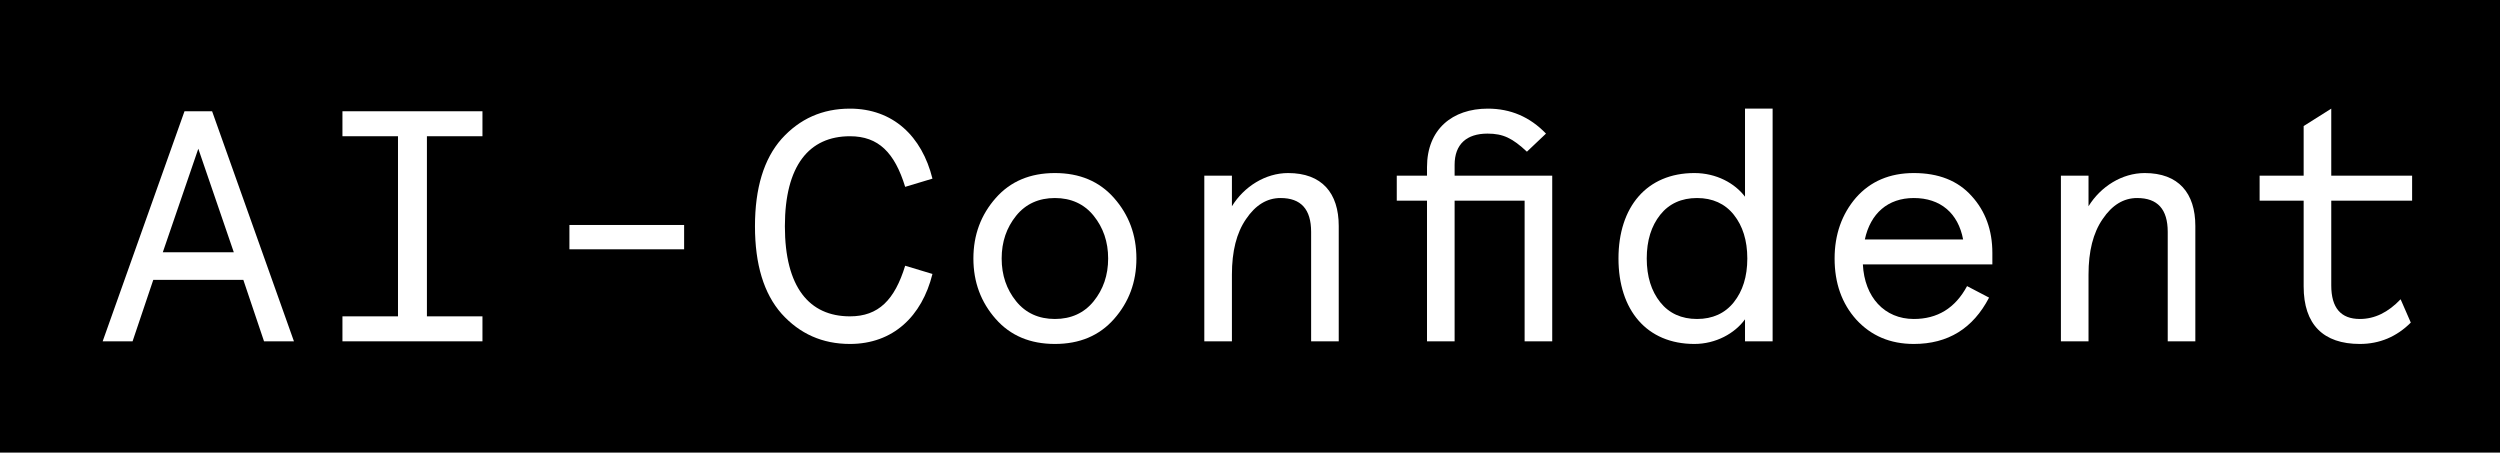 <?xml version="1.0" encoding="UTF-8"?>
<svg width="464px" height="84px" viewBox="0 0 464 84" version="1.1" xmlns="http://www.w3.org/2000/svg" xmlns:xlink="http://www.w3.org/1999/xlink">
    <title>Artboard Copy 2</title>
    <g id="Artboard-Copy-2" stroke="none" stroke-width="1" fill="none" fill-rule="evenodd">
        <rect fill="#000000" x="0" y="0" width="464" height="84"></rect>
        <g id="AI-Confident" transform="translate(19.054, 20.162)" fill="#FFFFFF" fill-rule="nonzero">
            <path d="M0,43.188 L5.551,43.188 L9.394,31.781 L26.108,31.781 L29.951,43.188 L35.502,43.188 L20.313,0.488 L15.189,0.488 L0,43.188 Z M24.339,26.657 L11.163,26.657 L17.751,7.442 L24.339,26.657 Z" id="Shape"></path>
            <polygon id="Path" points="70.49 38.552 60.181 38.552 60.181 5.124 70.49 5.124 70.49 0.488 44.504 0.488 44.504 5.124 54.813 5.124 54.813 38.552 44.504 38.552 44.504 43.188 70.49 43.188"></polygon>
            <polygon id="Path" points="107.919 26.108 107.919 21.594 86.63 21.594 86.63 26.108"></polygon>
            <path d="M148.946,29.158 C146.994,35.502 144.005,38.552 138.698,38.552 C131.134,38.552 126.62,33.123 126.62,21.838 C126.62,10.553 131.134,5.124 138.698,5.124 C144.005,5.124 146.994,8.174 148.946,14.518 L154.009,12.993 C152.057,5.124 146.689,0 138.698,0 C133.574,0 129.365,1.891 126.01,5.612 C122.716,9.333 121.069,14.762 121.069,21.838 C121.069,28.914 122.716,34.343 126.01,38.064 C129.365,41.785 133.574,43.676 138.698,43.676 C146.689,43.676 152.057,38.552 154.009,30.683 L148.946,29.158 Z" id="Path"></path>
            <path d="M165.756,39.04 C168.501,42.151 172.161,43.676 176.736,43.676 C181.311,43.676 184.971,42.151 187.716,39.04 C190.461,35.929 191.864,32.208 191.864,27.816 C191.864,23.424 190.461,19.703 187.716,16.592 C184.971,13.481 181.311,11.956 176.736,11.956 C172.161,11.956 168.501,13.481 165.756,16.592 C163.011,19.703 161.608,23.424 161.608,27.816 C161.608,32.208 163.011,35.929 165.756,39.04 Z M169.538,19.886 C171.307,17.69 173.747,16.592 176.736,16.592 C179.725,16.592 182.165,17.69 183.934,19.886 C185.703,22.082 186.618,24.705 186.618,27.816 C186.618,30.927 185.703,33.55 183.934,35.746 C182.165,37.942 179.725,39.04 176.736,39.04 C173.747,39.04 171.307,37.942 169.538,35.746 C167.769,33.55 166.854,30.927 166.854,27.816 C166.854,24.705 167.769,22.082 169.538,19.886 Z" id="Shape"></path>
            <path d="M229.415,21.777 C229.415,15.677 226.304,11.956 220.021,11.956 C215.812,11.956 211.847,14.457 209.59,18.117 L209.59,12.444 L204.466,12.444 L204.466,43.188 L209.59,43.188 L209.59,30.805 C209.59,26.474 210.444,23.058 212.213,20.496 C213.982,17.873 216.117,16.592 218.618,16.592 C222.4,16.592 224.291,18.666 224.291,22.875 L224.291,43.188 L229.415,43.188 L229.415,21.777 Z" id="Path"></path>
            <path d="M245.798,17.08 L245.798,43.188 L250.922,43.188 L250.922,17.08 L263.915,17.08 L263.915,43.188 L269.039,43.188 L269.039,12.444 L250.922,12.444 L250.922,10.431 C250.922,6.588 253.179,4.636 257.022,4.636 C259.95,4.636 261.658,5.49 264.342,7.991 L267.88,4.636 C264.891,1.525 261.292,0 257.083,0 C250.495,0 245.798,3.843 245.798,10.858 L245.798,12.444 L240.186,12.444 L240.186,17.08 L245.798,17.08 Z" id="Path"></path>
            <path d="M295.426,11.956 C286.581,11.956 281.335,18.239 281.335,27.816 C281.335,37.393 286.581,43.676 295.426,43.676 C299.391,43.676 302.929,41.724 304.82,39.101 L304.82,43.188 L309.944,43.188 L309.944,0 L304.82,0 L304.82,16.348 C302.929,13.847 299.513,11.956 295.426,11.956 Z M289.082,19.703 C290.729,17.629 293.047,16.592 295.914,16.592 C298.781,16.592 301.099,17.629 302.746,19.703 C304.393,21.777 305.247,24.461 305.247,27.816 C305.247,31.171 304.393,33.855 302.746,35.929 C301.099,38.003 298.781,39.04 295.914,39.04 C293.047,39.04 290.729,38.003 289.082,35.929 C287.435,33.855 286.581,31.171 286.581,27.816 C286.581,24.461 287.435,21.777 289.082,19.703 Z" id="Shape"></path>
            <path d="M350.728,26.779 C350.728,22.57 349.447,19.032 346.885,16.226 C344.323,13.359 340.724,11.956 336.149,11.956 C331.696,11.956 328.097,13.481 325.413,16.531 C322.79,19.581 321.448,23.363 321.448,27.816 C321.448,32.391 322.79,36.173 325.474,39.162 C328.219,42.151 331.757,43.676 336.149,43.676 C342.493,43.676 347.129,40.809 350.118,35.075 L346.031,32.94 C343.835,37.027 340.541,39.04 336.149,39.04 C330.72,39.04 326.999,35.014 326.694,28.914 L350.728,28.914 L350.728,26.779 Z M336.149,16.592 C341.09,16.592 344.384,19.398 345.299,24.278 L327.06,24.278 C328.097,19.459 331.33,16.592 336.149,16.592 Z" id="Shape"></path>
            <path d="M388.4,21.777 C388.4,15.677 385.289,11.956 379.006,11.956 C374.797,11.956 370.832,14.457 368.575,18.117 L368.575,12.444 L363.451,12.444 L363.451,43.188 L368.575,43.188 L368.575,30.805 C368.575,26.474 369.429,23.058 371.198,20.496 C372.967,17.873 375.102,16.592 377.603,16.592 C381.385,16.592 383.276,18.666 383.276,22.875 L383.276,43.188 L388.4,43.188 L388.4,21.777 Z" id="Path"></path>
            <path d="M408.504,17.08 L408.504,33.001 C408.504,40.077 412.164,43.676 418.935,43.676 C422.595,43.676 425.767,42.334 428.39,39.711 L426.499,35.38 C424.181,37.82 421.68,39.04 418.935,39.04 C415.397,39.04 413.628,36.966 413.628,32.818 L413.628,17.08 L428.634,17.08 L428.634,12.444 L413.628,12.444 L413.628,0 L408.504,3.233 L408.504,12.444 L400.33,12.444 L400.33,17.08 L408.504,17.08 Z" id="Path"></path>
        </g>
    </g>
</svg>